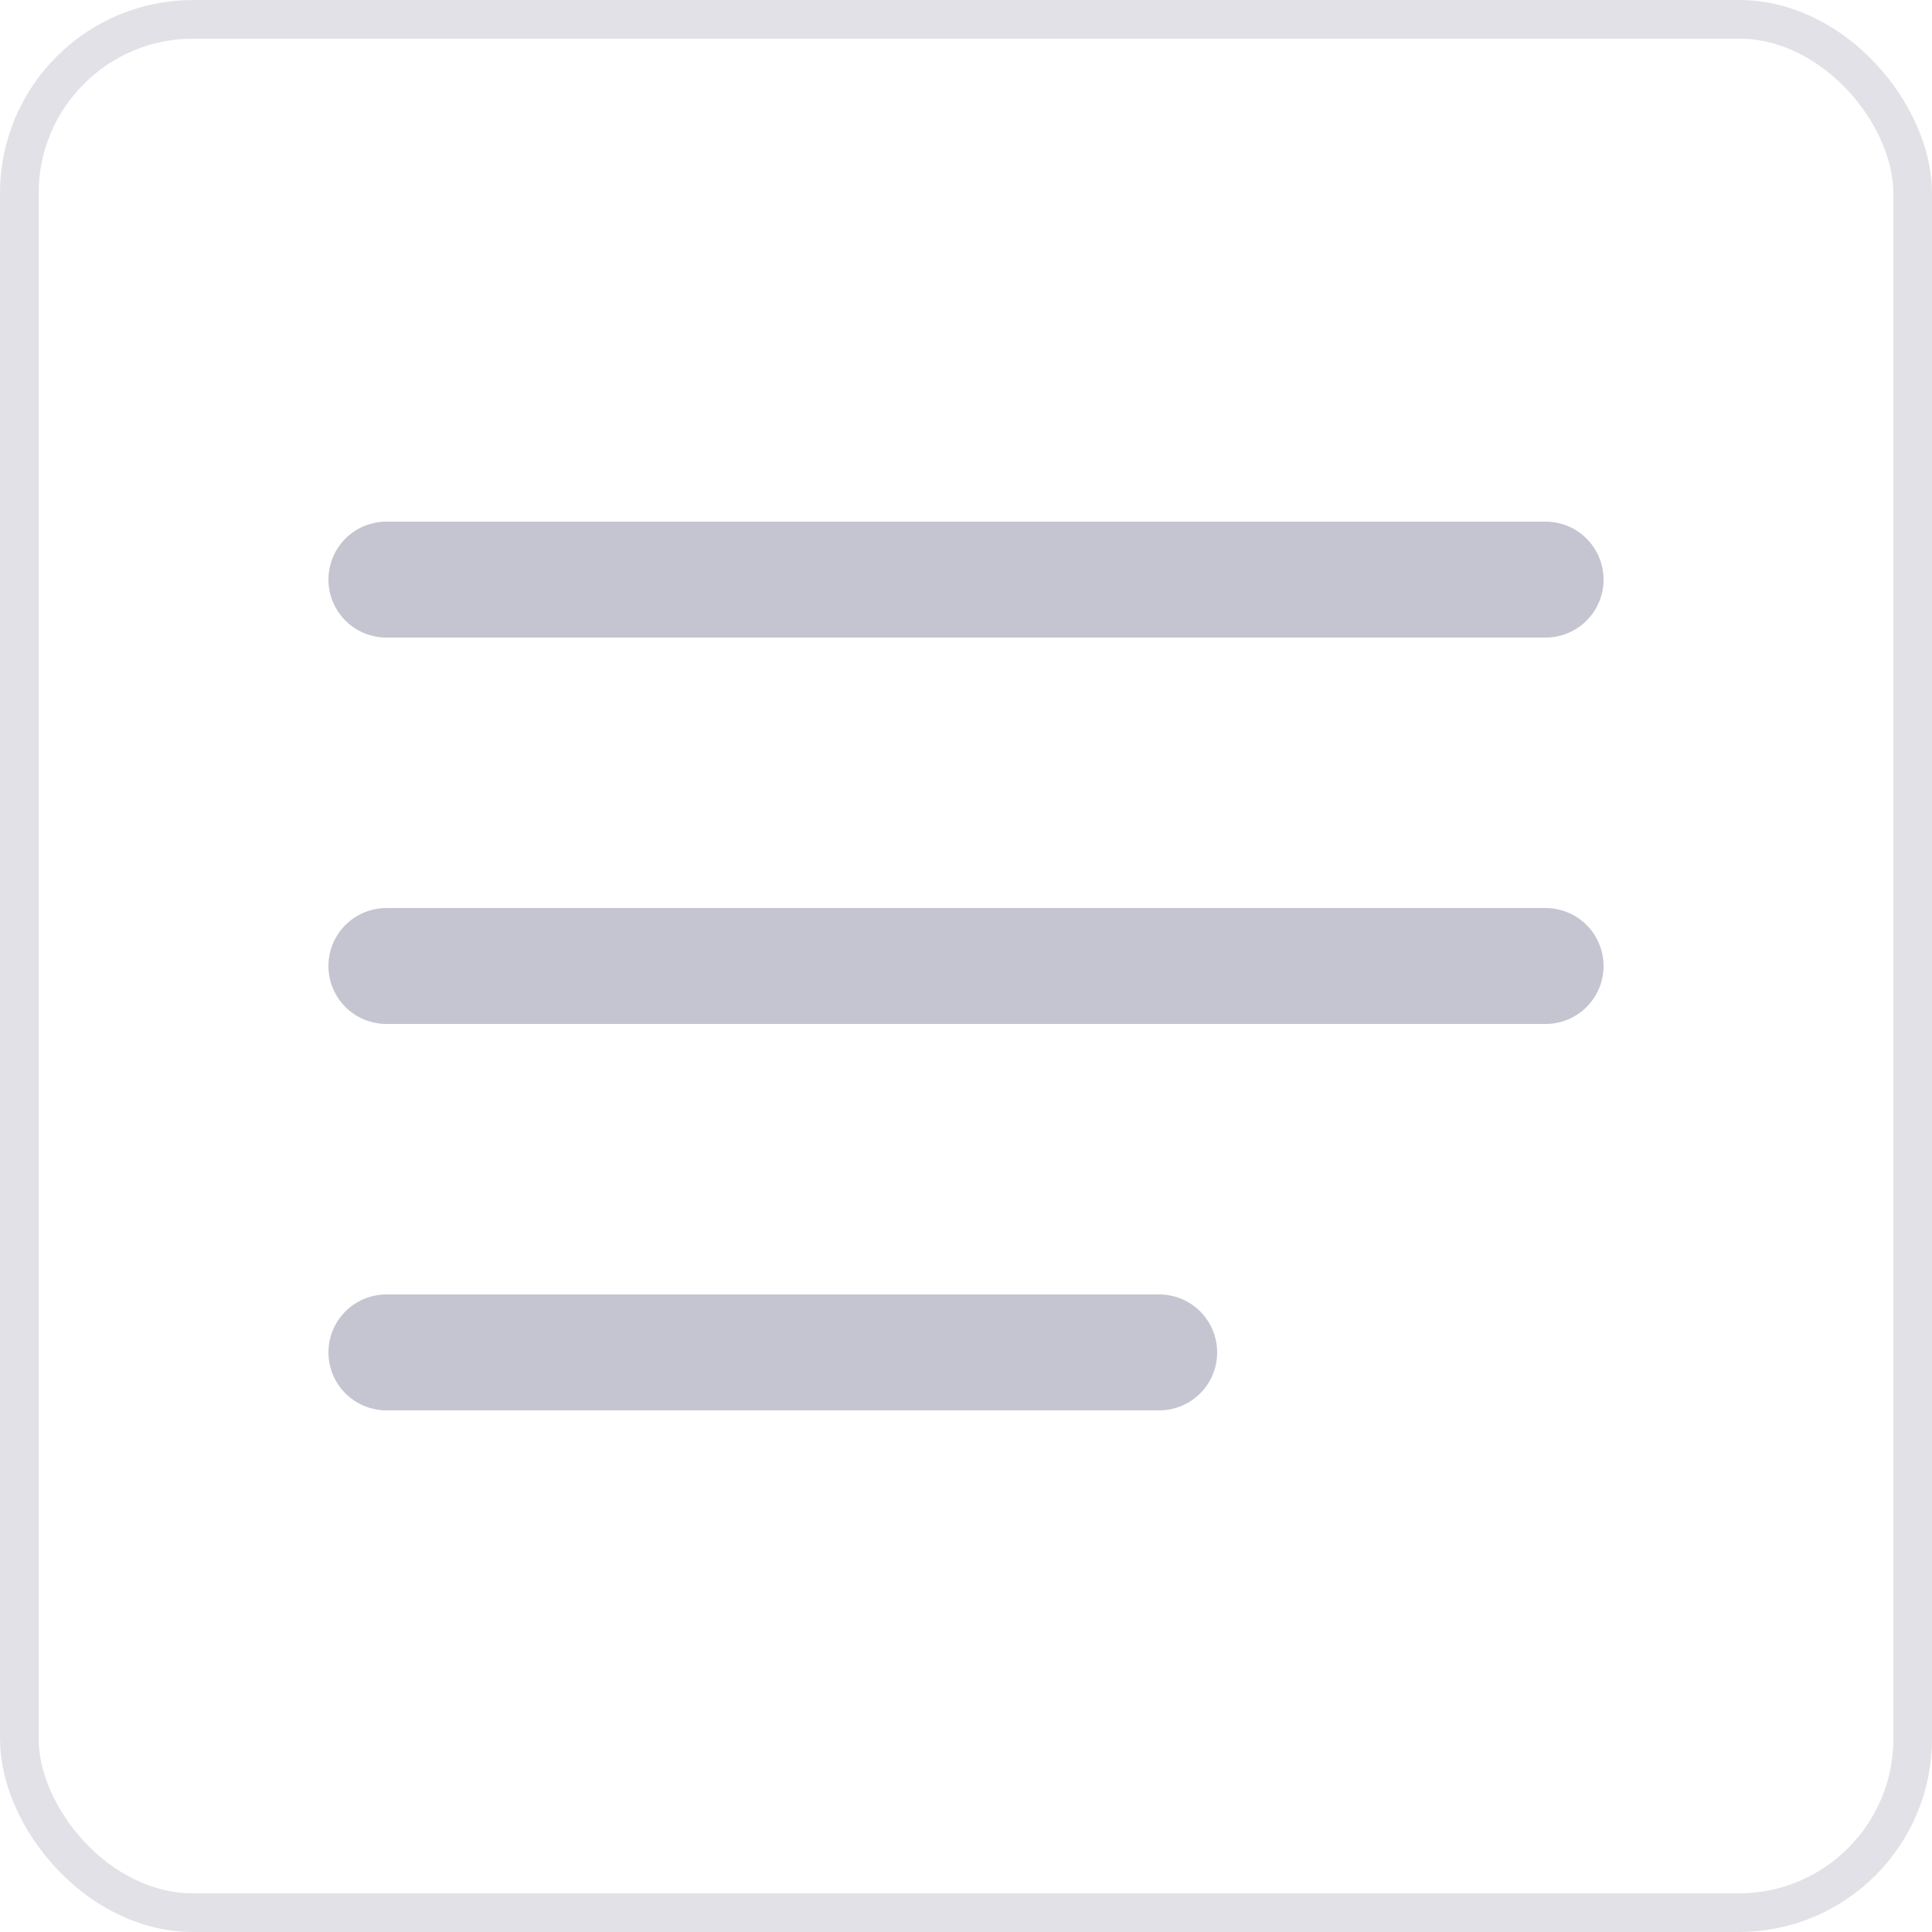 <?xml version="1.0" encoding="UTF-8"?> <svg xmlns="http://www.w3.org/2000/svg" width="60" height="60" viewBox="0 0 60 60" fill="none"><rect opacity="0.5" x="0.6" y="0.6" width="58.8" height="58.8" rx="5.4" stroke="#C4C5D0" stroke-width="1.2"></rect><path d="M12 30H48M12 18H48M12 42H36" stroke="#C4C5D0" stroke-width="3.6" stroke-linecap="round" stroke-linejoin="round"></path></svg> 